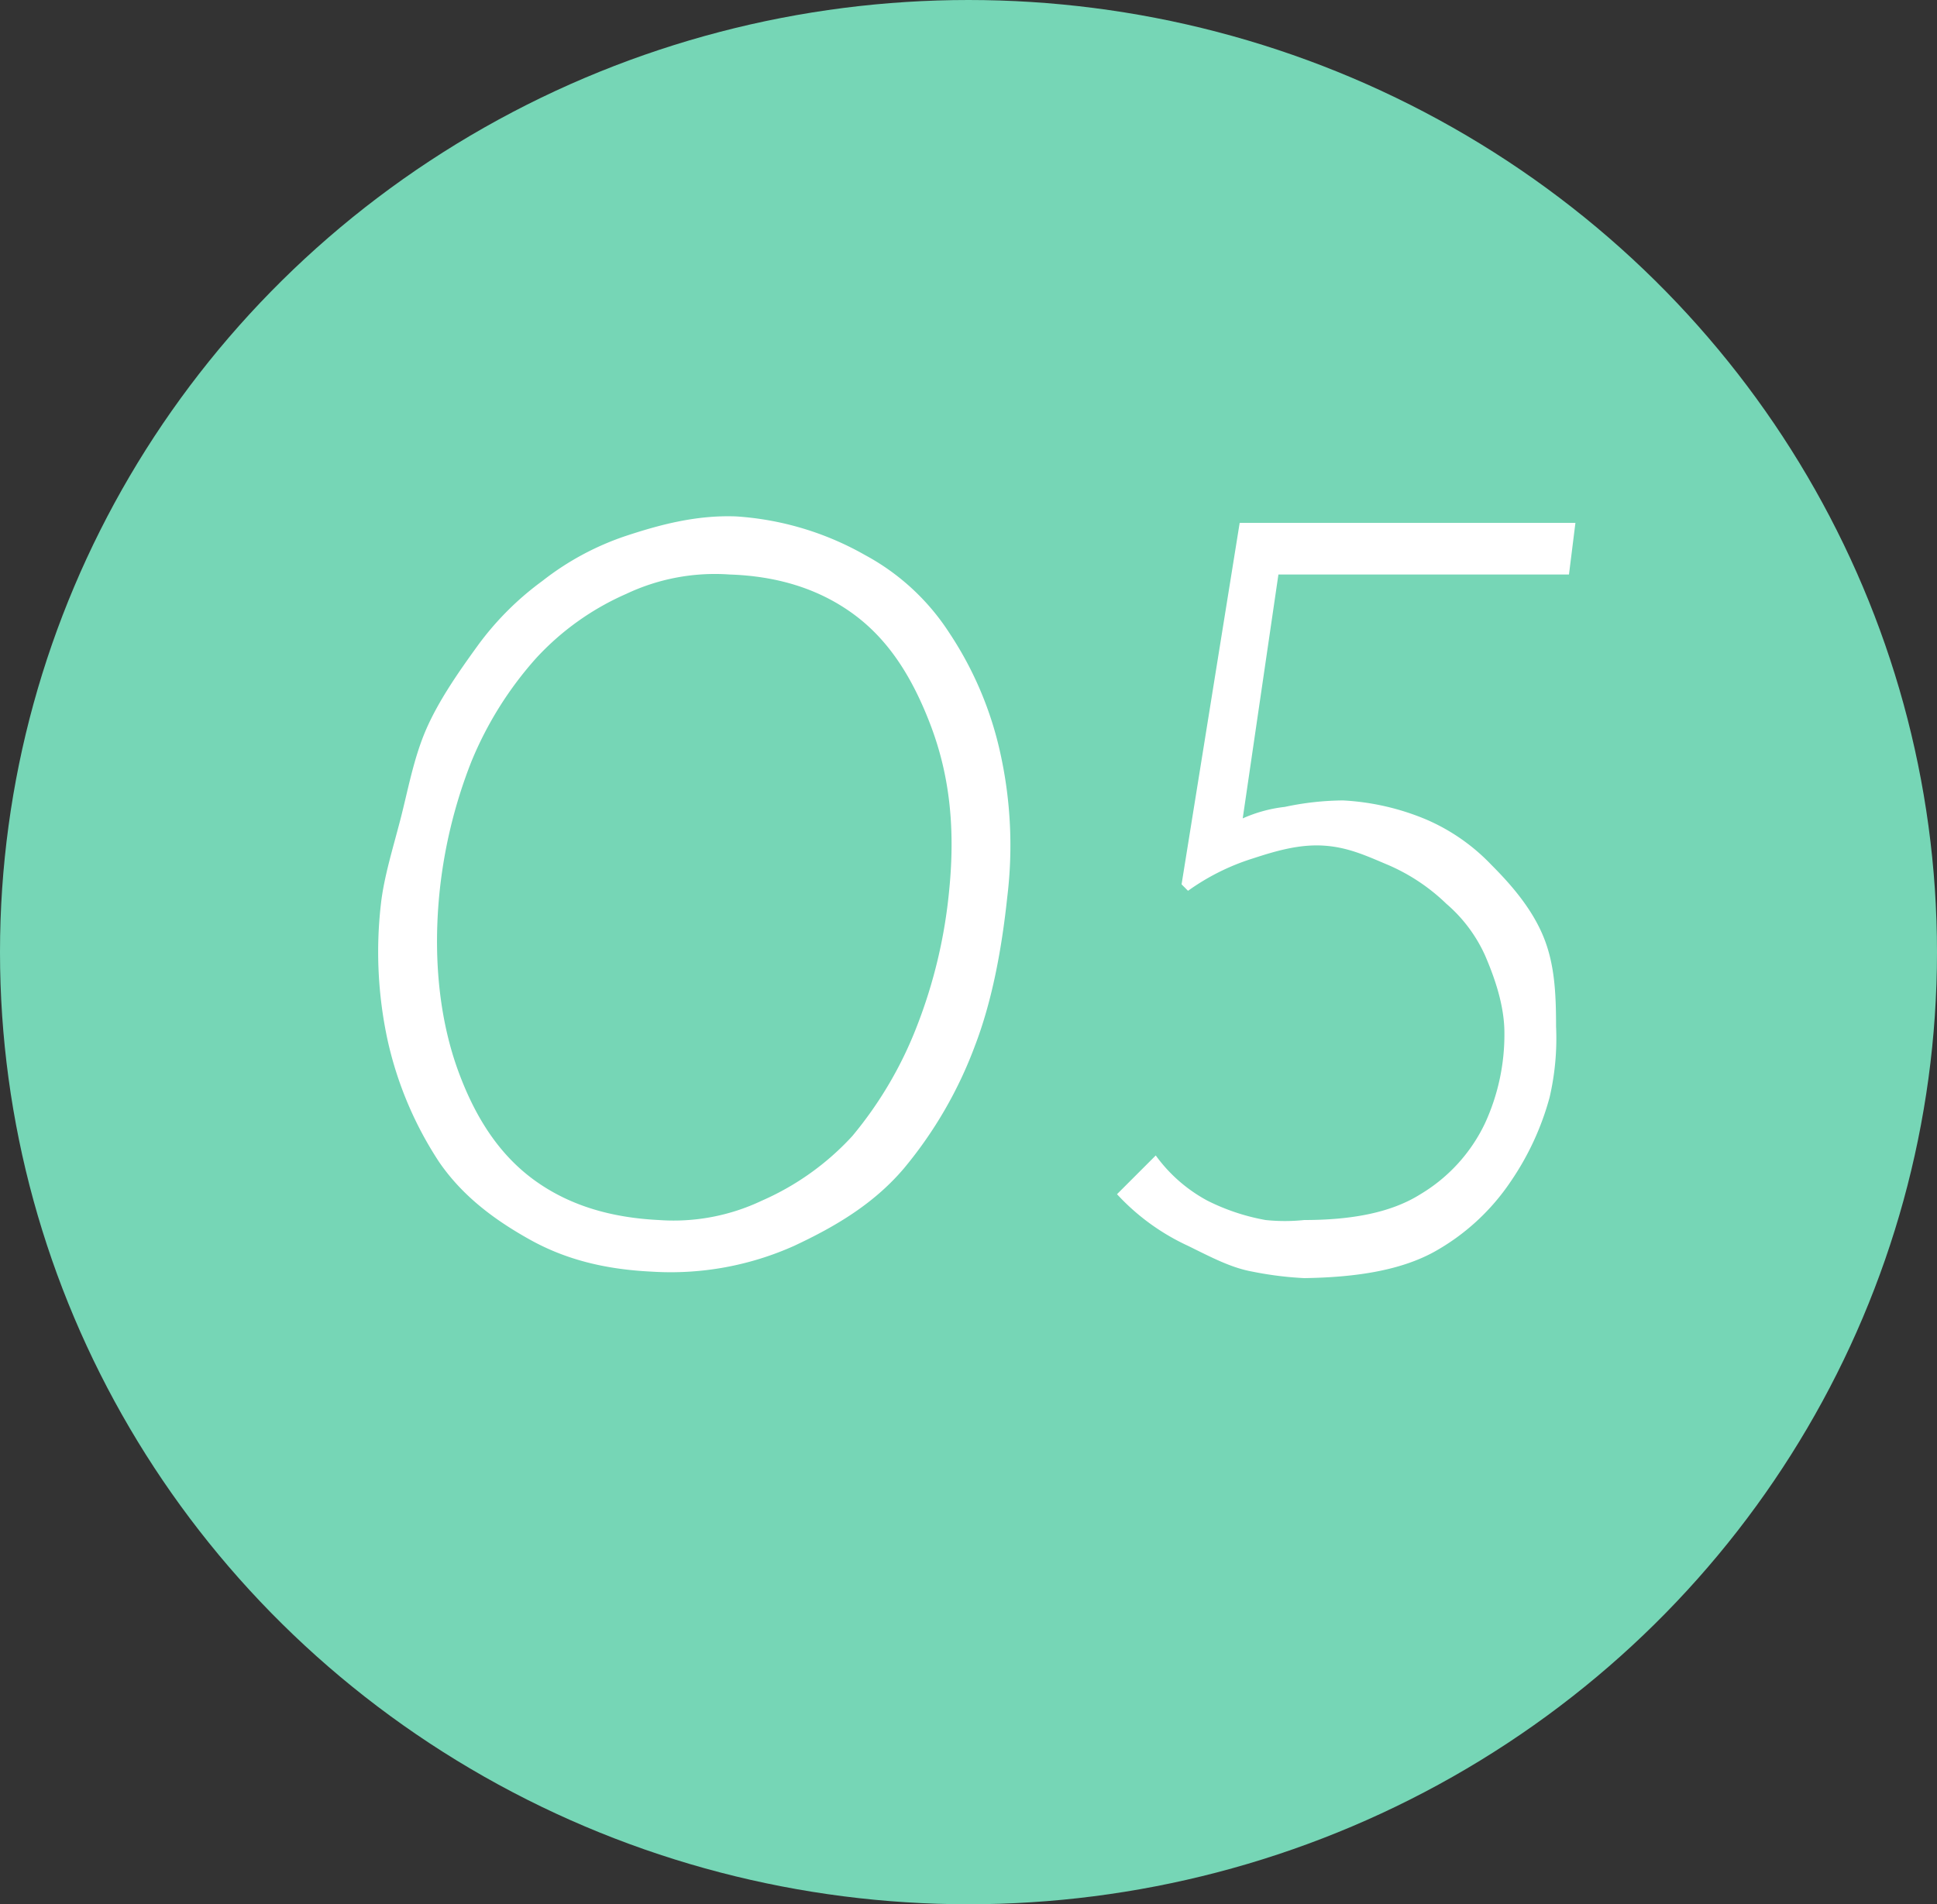 <svg xmlns="http://www.w3.org/2000/svg" width="300" height="295" viewBox="0 0 300 295">
  <rect x="0" y="0" width="300" height="295" fill="#333333" stroke="none"/>
  <g id="グループ_101" data-name="グループ 101" transform="translate(901 -2972)">
    <ellipse id="楕円形_13" data-name="楕円形 13" cx="150" cy="147.5" rx="150" ry="147.5" transform="translate(-901 2972)" fill="#76d6b6"/>
    <path id="パス_291" data-name="パス 291" d="M44.188,92.983c-7.436-.354-13.511-1.931-19-5s-10.4-6.748-14-12a56.612,56.612,0,0,1-8-19,64.85,64.85,0,0,1-1-21c.472-4.131,1.82-8.456,3-13s2.052-9.515,4-14,5.049-8.928,8-13a45.917,45.917,0,0,1,10-10,43.086,43.086,0,0,1,13-7c5.016-1.652,10.744-3.236,17-3a46.458,46.458,0,0,1,20,6,35.659,35.659,0,0,1,13,12,54.788,54.788,0,0,1,8,19,66.126,66.126,0,0,1,1,22c-.826,7.79-2.285,15.918-5,23a65.139,65.139,0,0,1-11,19c-4.662,5.489-10.567,8.99-17,12A46.713,46.713,0,0,1,44.188,92.983Zm1-8a31.841,31.841,0,0,0,16-3,41.645,41.645,0,0,0,14-10,60.694,60.694,0,0,0,10-17,78.157,78.157,0,0,0,5-21c1.062-10.5-.167-18.682-3-26s-6.511-13.046-12-17-11.918-5.764-19-6a32.084,32.084,0,0,0-16,3,41.645,41.645,0,0,0-14,10,55.818,55.818,0,0,0-10,16,76.572,76.572,0,0,0-5,21c-.944,10.387.285,19.623,3,27s6.511,13.1,12,17S38.106,84.629,45.188,84.983Zm100,9a53.682,53.682,0,0,1-8-1c-3.3-.59-6.282-2.17-10-4a34.705,34.705,0,0,1-11-8l6-6a23.789,23.789,0,0,0,8,7,32.9,32.9,0,0,0,9,3,28.558,28.558,0,0,0,6,0c7.436,0,13.515-1.167,18-4a25.586,25.586,0,0,0,10-11,32.838,32.838,0,0,0,3-14c0-4.249-1.525-8.577-3-12a23.049,23.049,0,0,0-6-8,30.028,30.028,0,0,0-9-6c-3.364-1.416-6.223-2.764-10-3s-7.4.82-11,2a35.294,35.294,0,0,0-10,5l-1-1,9-56h52l-1,8h-45l-6,41v-3a21.987,21.987,0,0,1,7-2,44.236,44.236,0,0,1,9-1,38.394,38.394,0,0,1,13,3,30.7,30.7,0,0,1,10,7c3.128,3.128,6.23,6.751,8,11s2,8.807,2,14a40.343,40.343,0,0,1-1,11,42.875,42.875,0,0,1-6,13,34.431,34.431,0,0,1-12,11C160.054,92.757,153.332,93.865,145.188,93.983Z" transform="translate(-844.188 3076.017)" fill="#fff"/>
  </g>
</svg>
